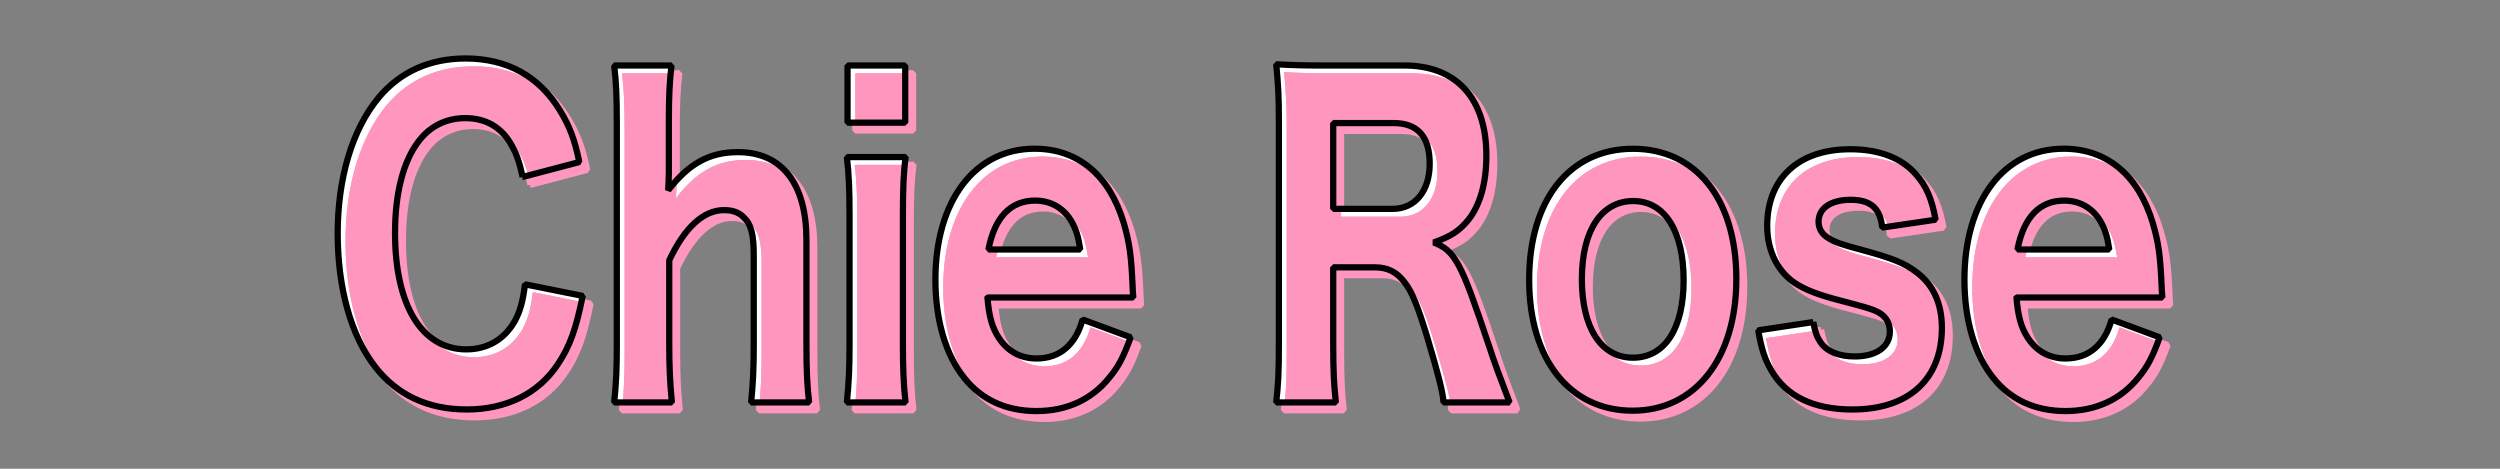<?xml version="1.0" encoding="UTF-8"?><svg id="a" xmlns="http://www.w3.org/2000/svg" xmlns:xlink="http://www.w3.org/1999/xlink" viewBox="0 0 800 150"><rect x="0" y="0" width="800" height="150" fill="#808080" stroke="none"/><defs><clipPath id="b"><path d="M169.75,59.13c-1.06-4.77-1.91-7.29-3.5-10.08-3.18-5.83-8.27-8.75-14.85-8.75-6.05,0-11.24,2.52-14.96,7.43-4.88,6.37-7.53,16.58-7.53,29.31,0,23.21,8.59,37.26,22.81,37.26,6.68,0,12.2-3.18,15.49-9.02,1.7-3.18,2.55-5.97,3.29-11.8l18.46,3.71c-2.12,10.61-4.14,16.18-7.96,21.88-6.26,9.42-16.55,14.46-29.17,14.46s-22.38-4.77-29.28-13.66c-7.74-9.95-11.99-25.2-11.99-42.7s4.56-33.15,13.15-43.5c6.9-8.22,16.34-12.46,27.79-12.46,13.26,0,23.55,5.7,30.23,16.71,3.08,5.04,4.67,9.28,6.15,16.44l-18.14,4.77ZM199.03,131.28c.64-5.97.85-10.87.85-18.57V42.03c0-8.49-.21-13.53-.85-18.57h18.35c-.64,5.44-.85,9.68-.85,18.57v16.05c0,1.19-.11,2.79-.21,5.3,6.58-8.49,13.15-12.2,22.28-12.2,14.11,0,21.96,10.08,21.96,28.11v33.42c0,8.09.21,13.13.85,18.57h-18.56c.64-6.23.85-11.14.85-18.57v-28.38c0-6.9-.85-10.21-3.39-12.47-1.49-1.46-3.5-2.12-6.15-2.12-6.47,0-12.52,5.44-17.5,16.05v26.92c0,7.16.21,12.07.85,18.57h-18.46ZM292.28,52.77c-.64,5.04-.85,9.95-.85,18.7v41.11c0,7.82.21,13.13.85,18.7h-18.78c.64-6.63.85-10.74.85-18.57v-41.38c0-8.09-.21-13.13-.85-18.57h18.78ZM292.17,23.46v18.3h-18.46v-18.3h18.46ZM318.48,97.72c.53,6.23,1.49,9.55,3.61,12.86,2.86,4.38,7,6.63,12.09,6.63,7.43,0,12.52-4.38,14.75-12.47l15.38,5.7c-2.33,6.37-3.92,9.42-6.79,12.86-5.62,7.03-13.68,10.74-23.34,10.74s-17.5-3.58-23.02-10.48c-6.05-7.43-9.33-18.7-9.33-31.56,0-25.2,12.62-41.91,31.72-41.91,13.9,0,23.97,8.49,28.54,23.74,1.91,6.5,2.44,10.74,2.86,20.69,0,.53,0,.66.21,3.18h-46.67ZM348.18,82.34c-.64-4.24-1.38-6.63-2.97-9.28-2.55-4.11-6.58-6.37-11.46-6.37-7.85,0-12.94,5.3-14.96,15.65h29.38ZM464.45,131.28c-.32-3.58-1.59-8.62-5.3-21.09-2.97-9.68-4.77-14.32-7.21-17.37-2.44-3.32-5.52-4.77-9.44-4.77h-13.37v24.53c0,8.49.21,13,.85,18.7h-19.09c.64-5.83.85-9.68.85-18.57V41.36c0-7.69-.21-11.8-.85-18.3,4.46.26,8.17.4,14.64.4h26.41c16.65,0,26.2,10.61,26.2,28.78,0,8.88-2.02,15.91-5.83,20.69-2.86,3.45-5.41,5.17-11.03,7.16,6.79,2.65,8.7,6.1,17.5,32.49,2.23,6.76,3.39,9.81,6.79,18.7h-21.11ZM448.12,69.34c7.21,0,11.88-5.7,11.88-14.46s-3.92-13-11.56-13h-19.31v27.45h18.99ZM491.83,92.02c0-25.59,12.94-41.91,33.2-41.91s33.1,16.18,33.1,41.64-13.15,42.17-33.2,42.17-33.1-16.31-33.1-41.91ZM508.69,91.76c0,15.65,6.15,25.2,16.34,25.2s16.23-9.28,16.23-24.8-5.94-25.33-16.12-25.33-16.44,9.42-16.44,24.93ZM582.74,105.55c.64,3.32,1.17,4.77,2.33,6.5,2.02,2.92,5.83,4.51,10.93,4.51,6.9,0,11.25-3.05,11.25-7.96,0-2.12-.74-3.85-2.23-5.17-1.49-1.33-3.61-2.12-9.65-3.71-9.97-2.52-13.68-3.85-17.4-5.97-6.26-3.58-9.97-10.61-9.97-18.96,0-15.25,10.08-24.53,26.52-24.53,9.33,0,16.55,2.79,21.11,8.09,3.29,3.71,4.99,7.56,6.26,14.46l-17.08,2.52c-.64-6.23-3.71-8.89-10.08-8.89s-10.29,2.65-10.29,7.03c0,2.25,1.17,4.11,3.29,5.3,1.91,1.19,4.14,1.99,9.65,3.45,10.82,2.92,14.43,4.38,18.46,7.43,5.3,3.98,8.06,9.95,8.06,17.77,0,16.44-10.61,26.12-28.64,26.12-12.41,0-21.22-4.24-25.99-12.6-2.02-3.45-3.08-6.63-4.14-12.73l17.61-2.65ZM647.77,97.72c.53,6.23,1.48,9.55,3.61,12.86,2.86,4.38,7,6.63,12.09,6.63,7.43,0,12.52-4.38,14.75-12.47l15.38,5.7c-2.33,6.37-3.92,9.42-6.79,12.86-5.62,7.03-13.68,10.74-23.34,10.74s-17.5-3.58-23.02-10.48c-6.05-7.43-9.33-18.7-9.33-31.56,0-25.2,12.62-41.91,31.72-41.91,13.9,0,23.97,8.49,28.54,23.74,1.91,6.5,2.44,10.74,2.86,20.69,0,.53,0,.66.21,3.18h-46.67ZM677.47,82.34c-.64-4.24-1.38-6.63-2.97-9.28-2.55-4.11-6.58-6.37-11.46-6.37-7.85,0-12.94,5.3-14.96,15.65h29.38Z" fill="#ff96be" stroke="#ff96be" stroke-miterlimit="1" stroke-width="2"/></clipPath><clipPath id="c"><path d="M167.25,56.63c-1.06-4.77-1.91-7.29-3.5-10.08-3.18-5.83-8.27-8.75-14.85-8.75-6.05,0-11.24,2.52-14.96,7.43-4.88,6.37-7.53,16.58-7.53,29.31,0,23.21,8.59,37.26,22.81,37.26,6.68,0,12.2-3.18,15.49-9.02,1.7-3.18,2.55-5.97,3.29-11.8l18.46,3.71c-2.12,10.61-4.14,16.18-7.96,21.88-6.26,9.42-16.55,14.46-29.17,14.46s-22.38-4.77-29.28-13.66c-7.74-9.95-11.99-25.2-11.99-42.7s4.56-33.15,13.15-43.5c6.9-8.22,16.34-12.46,27.79-12.46,13.26,0,23.55,5.7,30.23,16.71,3.08,5.04,4.67,9.28,6.15,16.44l-18.14,4.77ZM196.53,128.78c.64-5.97.85-10.87.85-18.57V39.53c0-8.49-.21-13.53-.85-18.57h18.35c-.64,5.44-.85,9.68-.85,18.57v16.05c0,1.19-.11,2.79-.21,5.3,6.58-8.49,13.15-12.2,22.28-12.2,14.11,0,21.96,10.08,21.96,28.11v33.42c0,8.09.21,13.13.85,18.57h-18.56c.64-6.23.85-11.14.85-18.57v-28.38c0-6.9-.85-10.21-3.39-12.47-1.49-1.46-3.5-2.12-6.15-2.12-6.47,0-12.52,5.44-17.5,16.05v26.92c0,7.16.21,12.07.85,18.57h-18.46ZM289.78,50.27c-.64,5.04-.85,9.95-.85,18.7v41.11c0,7.82.21,13.13.85,18.7h-18.78c.64-6.63.85-10.74.85-18.57v-41.38c0-8.09-.21-13.13-.85-18.57h18.78ZM289.67,20.96v18.3h-18.46v-18.3h18.46ZM315.98,95.22c.53,6.23,1.49,9.55,3.61,12.86,2.86,4.38,7,6.63,12.09,6.63,7.43,0,12.52-4.38,14.75-12.47l15.38,5.7c-2.33,6.37-3.92,9.42-6.79,12.86-5.62,7.03-13.68,10.74-23.34,10.74s-17.5-3.58-23.02-10.48c-6.05-7.43-9.33-18.7-9.33-31.56,0-25.2,12.62-41.91,31.72-41.91,13.9,0,23.97,8.49,28.54,23.74,1.91,6.5,2.44,10.74,2.86,20.69,0,.53,0,.66.21,3.18h-46.67ZM345.68,79.84c-.64-4.24-1.38-6.63-2.97-9.28-2.55-4.11-6.58-6.37-11.46-6.37-7.85,0-12.94,5.3-14.96,15.65h29.38ZM461.95,128.78c-.32-3.58-1.59-8.62-5.3-21.09-2.97-9.68-4.77-14.32-7.21-17.37-2.44-3.32-5.52-4.77-9.44-4.77h-13.37v24.53c0,8.49.21,13,.85,18.7h-19.09c.64-5.83.85-9.68.85-18.57V38.86c0-7.69-.21-11.8-.85-18.3,4.46.26,8.17.4,14.64.4h26.41c16.65,0,26.2,10.61,26.2,28.78,0,8.88-2.02,15.91-5.83,20.69-2.86,3.45-5.41,5.17-11.03,7.16,6.79,2.65,8.7,6.1,17.5,32.49,2.23,6.76,3.39,9.81,6.79,18.7h-21.11ZM445.62,66.84c7.21,0,11.88-5.7,11.88-14.46s-3.92-13-11.56-13h-19.31v27.45h18.99ZM489.33,89.52c0-25.59,12.94-41.91,33.2-41.91s33.1,16.18,33.1,41.64-13.15,42.17-33.2,42.17-33.1-16.31-33.1-41.91ZM506.19,89.26c0,15.65,6.15,25.2,16.34,25.2s16.23-9.28,16.23-24.8-5.94-25.33-16.12-25.33-16.44,9.42-16.44,24.93ZM580.24,103.05c.64,3.32,1.17,4.77,2.33,6.5,2.02,2.92,5.83,4.51,10.93,4.51,6.9,0,11.25-3.05,11.25-7.96,0-2.12-.74-3.85-2.23-5.17-1.49-1.33-3.61-2.12-9.65-3.71-9.97-2.52-13.68-3.85-17.4-5.97-6.26-3.58-9.97-10.61-9.97-18.96,0-15.25,10.08-24.53,26.52-24.53,9.33,0,16.55,2.79,21.11,8.09,3.29,3.71,4.99,7.56,6.26,14.46l-17.08,2.52c-.64-6.23-3.71-8.89-10.08-8.89s-10.29,2.65-10.29,7.03c0,2.25,1.17,4.11,3.29,5.3,1.91,1.19,4.14,1.99,9.65,3.45,10.82,2.92,14.43,4.38,18.46,7.43,5.3,3.98,8.06,9.95,8.06,17.77,0,16.44-10.61,26.12-28.64,26.12-12.41,0-21.22-4.24-25.99-12.6-2.02-3.45-3.08-6.63-4.14-12.73l17.61-2.65ZM645.27,95.22c.53,6.23,1.48,9.55,3.61,12.86,2.86,4.38,7,6.63,12.09,6.63,7.43,0,12.52-4.38,14.75-12.47l15.38,5.7c-2.33,6.37-3.92,9.42-6.79,12.86-5.62,7.03-13.68,10.74-23.34,10.74s-17.5-3.58-23.02-10.48c-6.05-7.43-9.33-18.7-9.33-31.56,0-25.2,12.62-41.91,31.72-41.91,13.9,0,23.97,8.49,28.54,23.74,1.91,6.5,2.44,10.74,2.86,20.69,0,.53,0,.66.21,3.18h-46.67ZM674.97,79.84c-.64-4.24-1.38-6.63-2.97-9.28-2.55-4.11-6.58-6.37-11.46-6.37-7.85,0-12.94,5.3-14.96,15.65h29.38Z" fill="#fff" stroke="#000" stroke-miterlimit="1" stroke-width="2"/></clipPath></defs><path d="M169.75,59.13c-1.06-4.77-1.91-7.29-3.5-10.08-3.18-5.83-8.27-8.75-14.85-8.75-6.05,0-11.24,2.52-14.96,7.43-4.88,6.37-7.53,16.58-7.53,29.31,0,23.21,8.59,37.26,22.81,37.26,6.68,0,12.2-3.18,15.49-9.02,1.7-3.18,2.55-5.97,3.29-11.8l18.46,3.71c-2.12,10.61-4.14,16.18-7.96,21.88-6.26,9.42-16.55,14.46-29.17,14.46s-22.38-4.77-29.28-13.66c-7.74-9.95-11.99-25.2-11.99-42.7s4.56-33.15,13.15-43.5c6.9-8.22,16.34-12.46,27.79-12.46,13.26,0,23.55,5.7,30.23,16.71,3.08,5.04,4.67,9.28,6.15,16.44l-18.14,4.77ZM199.03,131.28c.64-5.97.85-10.87.85-18.57V42.03c0-8.49-.21-13.53-.85-18.57h18.35c-.64,5.44-.85,9.68-.85,18.57v16.05c0,1.19-.11,2.79-.21,5.3,6.58-8.49,13.15-12.2,22.28-12.2,14.11,0,21.96,10.08,21.96,28.11v33.42c0,8.09.21,13.13.85,18.57h-18.56c.64-6.23.85-11.14.85-18.57v-28.38c0-6.9-.85-10.21-3.39-12.47-1.49-1.46-3.5-2.12-6.15-2.12-6.47,0-12.52,5.44-17.5,16.05v26.92c0,7.16.21,12.07.85,18.57h-18.46ZM292.28,52.77c-.64,5.04-.85,9.95-.85,18.7v41.11c0,7.82.21,13.13.85,18.7h-18.78c.64-6.63.85-10.74.85-18.57v-41.38c0-8.09-.21-13.13-.85-18.57h18.78ZM292.17,23.46v18.3h-18.46v-18.3h18.46ZM318.48,97.72c.53,6.23,1.49,9.55,3.61,12.86,2.86,4.38,7,6.63,12.09,6.63,7.43,0,12.52-4.38,14.75-12.47l15.38,5.7c-2.33,6.37-3.92,9.42-6.79,12.86-5.62,7.03-13.68,10.74-23.34,10.74s-17.5-3.58-23.02-10.48c-6.05-7.43-9.33-18.7-9.33-31.56,0-25.2,12.62-41.91,31.72-41.91,13.9,0,23.97,8.49,28.54,23.74,1.91,6.5,2.44,10.74,2.86,20.69,0,.53,0,.66.21,3.18h-46.67ZM348.18,82.34c-.64-4.24-1.38-6.63-2.97-9.28-2.55-4.11-6.58-6.37-11.46-6.37-7.85,0-12.94,5.3-14.96,15.65h29.38ZM464.45,131.28c-.32-3.58-1.59-8.62-5.3-21.09-2.97-9.68-4.77-14.32-7.21-17.37-2.44-3.32-5.52-4.77-9.44-4.77h-13.37v24.53c0,8.49.21,13,.85,18.7h-19.09c.64-5.83.85-9.68.85-18.57V41.36c0-7.69-.21-11.8-.85-18.3,4.46.26,8.17.4,14.64.4h26.41c16.65,0,26.2,10.61,26.2,28.78,0,8.88-2.02,15.91-5.83,20.69-2.86,3.45-5.41,5.17-11.03,7.16,6.79,2.65,8.7,6.1,17.5,32.49,2.23,6.76,3.39,9.81,6.79,18.7h-21.11ZM448.12,69.34c7.21,0,11.88-5.7,11.88-14.46s-3.92-13-11.56-13h-19.31v27.45h18.99ZM491.83,92.02c0-25.59,12.94-41.91,33.2-41.91s33.1,16.18,33.1,41.64-13.15,42.17-33.2,42.17-33.1-16.31-33.1-41.91ZM508.69,91.76c0,15.65,6.15,25.2,16.34,25.2s16.23-9.28,16.23-24.8-5.94-25.33-16.12-25.33-16.44,9.42-16.44,24.93ZM582.74,105.55c.64,3.32,1.17,4.77,2.33,6.5,2.02,2.92,5.83,4.51,10.93,4.51,6.9,0,11.25-3.05,11.25-7.96,0-2.12-.74-3.85-2.23-5.17-1.49-1.33-3.61-2.12-9.65-3.71-9.97-2.52-13.68-3.85-17.4-5.97-6.26-3.58-9.97-10.61-9.97-18.96,0-15.25,10.08-24.53,26.52-24.53,9.33,0,16.55,2.79,21.11,8.09,3.29,3.71,4.99,7.56,6.26,14.46l-17.08,2.52c-.64-6.23-3.71-8.89-10.08-8.89s-10.29,2.65-10.29,7.03c0,2.25,1.17,4.11,3.29,5.3,1.91,1.19,4.14,1.99,9.65,3.45,10.82,2.92,14.43,4.38,18.46,7.43,5.3,3.98,8.06,9.95,8.06,17.77,0,16.44-10.61,26.12-28.64,26.12-12.41,0-21.22-4.24-25.99-12.6-2.02-3.45-3.08-6.63-4.14-12.73l17.61-2.65ZM647.77,97.72c.53,6.23,1.48,9.55,3.61,12.86,2.86,4.38,7,6.63,12.09,6.63,7.43,0,12.52-4.38,14.75-12.47l15.38,5.7c-2.33,6.37-3.92,9.42-6.79,12.86-5.62,7.03-13.68,10.74-23.34,10.74s-17.5-3.58-23.02-10.48c-6.05-7.43-9.33-18.7-9.33-31.56,0-25.2,12.62-41.91,31.72-41.91,13.9,0,23.97,8.49,28.54,23.74,1.91,6.5,2.44,10.74,2.86,20.69,0,.53,0,.66.21,3.18h-46.67ZM677.47,82.34c-.64-4.24-1.38-6.63-2.97-9.28-2.55-4.11-6.58-6.37-11.46-6.37-7.85,0-12.94,5.3-14.96,15.65h29.38Z" fill="#ff96be"/><g clip-path="url(#b)"><path d="M172.25,61.63c-1.06-4.77-1.91-7.29-3.5-10.08-3.18-5.83-8.27-8.75-14.85-8.75-6.05,0-11.24,2.52-14.96,7.43-4.88,6.37-7.53,16.58-7.53,29.31,0,23.21,8.59,37.26,22.81,37.26,6.68,0,12.2-3.18,15.49-9.02,1.7-3.18,2.55-5.97,3.29-11.8l18.46,3.71c-2.12,10.61-4.14,16.18-7.96,21.88-6.26,9.42-16.55,14.46-29.17,14.46s-22.38-4.77-29.28-13.66c-7.74-9.95-11.99-25.2-11.99-42.7s4.56-33.15,13.15-43.5c6.9-8.22,16.34-12.46,27.79-12.46,13.26,0,23.55,5.7,30.23,16.71,3.08,5.04,4.67,9.28,6.15,16.44l-18.14,4.77Z" fill="#ff96be"/><path d="M201.53,133.78c.64-5.97.85-10.87.85-18.57V44.53c0-8.49-.21-13.53-.85-18.57h18.35c-.64,5.44-.85,9.68-.85,18.57v16.05c0,1.19-.11,2.79-.21,5.3,6.58-8.49,13.15-12.2,22.28-12.2,14.11,0,21.96,10.08,21.96,28.11v33.42c0,8.09.21,13.13.85,18.57h-18.56c.64-6.23.85-11.14.85-18.57v-28.38c0-6.9-.85-10.21-3.39-12.47-1.49-1.46-3.5-2.12-6.15-2.12-6.47,0-12.52,5.44-17.5,16.05v26.92c0,7.16.21,12.07.85,18.57h-18.46Z" fill="#ff96be"/><path d="M294.78,55.27c-.64,5.04-.85,9.95-.85,18.7v41.11c0,7.82.21,13.13.85,18.7h-18.78c.64-6.63.85-10.74.85-18.57v-41.38c0-8.09-.21-13.13-.85-18.57h18.78ZM294.67,25.96v18.3h-18.46v-18.3h18.46Z" fill="#ff96be"/><path d="M320.98,100.22c.53,6.23,1.49,9.55,3.61,12.86,2.86,4.38,7,6.63,12.09,6.63,7.43,0,12.52-4.38,14.75-12.47l15.38,5.7c-2.33,6.37-3.92,9.42-6.79,12.86-5.62,7.03-13.68,10.74-23.34,10.74s-17.5-3.58-23.02-10.48c-6.05-7.43-9.33-18.7-9.33-31.56,0-25.2,12.62-41.91,31.72-41.91,13.9,0,23.97,8.49,28.54,23.74,1.91,6.5,2.44,10.74,2.86,20.69,0,.53,0,.66.21,3.18h-46.67ZM350.68,84.84c-.64-4.24-1.38-6.63-2.97-9.28-2.55-4.11-6.58-6.37-11.46-6.37-7.85,0-12.94,5.3-14.96,15.65h29.38Z" fill="#ff96be"/><path d="M466.95,133.78c-.32-3.58-1.59-8.62-5.3-21.09-2.97-9.68-4.77-14.32-7.21-17.37-2.44-3.32-5.52-4.77-9.44-4.77h-13.37v24.53c0,8.49.21,13,.85,18.7h-19.09c.64-5.83.85-9.68.85-18.57V43.86c0-7.69-.21-11.8-.85-18.3,4.46.26,8.17.4,14.64.4h26.41c16.65,0,26.2,10.61,26.2,28.78,0,8.88-2.02,15.91-5.83,20.69-2.86,3.45-5.41,5.17-11.03,7.16,6.79,2.65,8.7,6.1,17.5,32.49,2.23,6.76,3.39,9.81,6.79,18.7h-21.11ZM450.62,71.84c7.21,0,11.88-5.7,11.88-14.46s-3.92-13-11.56-13h-19.31v27.45h18.99Z" fill="#ff96be"/><path d="M494.33,94.52c0-25.59,12.94-41.91,33.2-41.91s33.1,16.18,33.1,41.64-13.15,42.17-33.2,42.17-33.1-16.31-33.1-41.91ZM511.19,94.26c0,15.65,6.15,25.2,16.34,25.2s16.23-9.28,16.23-24.8-5.94-25.33-16.12-25.33-16.44,9.42-16.44,24.93Z" fill="#ff96be"/><path d="M585.24,108.05c.64,3.32,1.17,4.77,2.33,6.5,2.02,2.92,5.83,4.51,10.93,4.51,6.9,0,11.25-3.05,11.25-7.96,0-2.12-.74-3.85-2.23-5.17-1.49-1.33-3.61-2.12-9.65-3.71-9.97-2.52-13.68-3.85-17.4-5.97-6.26-3.58-9.97-10.61-9.97-18.96,0-15.25,10.08-24.53,26.52-24.53,9.33,0,16.55,2.79,21.11,8.09,3.29,3.71,4.99,7.56,6.26,14.46l-17.08,2.52c-.64-6.23-3.71-8.89-10.08-8.89s-10.29,2.65-10.29,7.03c0,2.25,1.17,4.11,3.29,5.3,1.91,1.19,4.14,1.99,9.65,3.45,10.82,2.92,14.43,4.38,18.46,7.43,5.3,3.98,8.06,9.95,8.06,17.77,0,16.44-10.61,26.12-28.64,26.12-12.41,0-21.22-4.24-25.99-12.6-2.02-3.45-3.08-6.63-4.14-12.73l17.61-2.65Z" fill="#ff96be"/><path d="M650.27,100.22c.53,6.23,1.48,9.55,3.61,12.86,2.86,4.38,7,6.63,12.09,6.63,7.43,0,12.52-4.38,14.75-12.47l15.38,5.7c-2.33,6.37-3.92,9.42-6.79,12.86-5.62,7.03-13.68,10.74-23.34,10.74s-17.5-3.58-23.02-10.48c-6.05-7.43-9.33-18.7-9.33-31.56,0-25.2,12.62-41.91,31.72-41.91,13.9,0,23.97,8.49,28.54,23.74,1.91,6.5,2.44,10.74,2.86,20.69,0,.53,0,.66.21,3.18h-46.67ZM679.97,84.84c-.64-4.24-1.38-6.63-2.97-9.28-2.55-4.11-6.58-6.37-11.46-6.37-7.85,0-12.94,5.3-14.96,15.65h29.38Z" fill="#ff96be"/><path d="M172.25,61.63c-1.06-4.77-1.91-7.29-3.5-10.08-3.18-5.83-8.27-8.75-14.85-8.75-6.05,0-11.24,2.52-14.96,7.43-4.88,6.37-7.53,16.58-7.53,29.31,0,23.21,8.59,37.26,22.81,37.26,6.68,0,12.2-3.18,15.49-9.02,1.7-3.18,2.55-5.97,3.29-11.8l18.46,3.71c-2.12,10.61-4.14,16.18-7.96,21.88-6.26,9.42-16.55,14.46-29.17,14.46s-22.38-4.77-29.28-13.66c-7.74-9.95-11.99-25.2-11.99-42.7s4.56-33.15,13.15-43.5c6.9-8.22,16.34-12.46,27.79-12.46,13.26,0,23.55,5.7,30.23,16.71,3.08,5.04,4.67,9.28,6.15,16.44l-18.14,4.77Z" fill="#ff96be"/><path d="M201.53,133.78c.64-5.97.85-10.87.85-18.57V44.53c0-8.49-.21-13.53-.85-18.57h18.35c-.64,5.44-.85,9.68-.85,18.57v16.05c0,1.19-.11,2.79-.21,5.3,6.58-8.49,13.15-12.2,22.28-12.2,14.11,0,21.96,10.08,21.96,28.11v33.42c0,8.09.21,13.13.85,18.57h-18.56c.64-6.23.85-11.14.85-18.57v-28.38c0-6.9-.85-10.21-3.39-12.47-1.49-1.46-3.5-2.12-6.15-2.12-6.47,0-12.52,5.44-17.5,16.05v26.92c0,7.16.21,12.07.85,18.57h-18.46Z" fill="#ff96be"/><path d="M294.78,55.27c-.64,5.04-.85,9.95-.85,18.7v41.11c0,7.82.21,13.13.85,18.7h-18.78c.64-6.63.85-10.74.85-18.57v-41.38c0-8.09-.21-13.13-.85-18.57h18.78ZM294.67,25.96v18.3h-18.46v-18.3h18.46Z" fill="#ff96be"/><path d="M320.98,100.22c.53,6.23,1.49,9.55,3.61,12.86,2.86,4.38,7,6.63,12.09,6.63,7.43,0,12.52-4.38,14.75-12.47l15.38,5.7c-2.33,6.37-3.92,9.42-6.79,12.86-5.62,7.03-13.68,10.74-23.34,10.74s-17.5-3.58-23.02-10.48c-6.05-7.43-9.33-18.7-9.33-31.56,0-25.2,12.62-41.91,31.72-41.91,13.9,0,23.97,8.49,28.54,23.74,1.91,6.5,2.44,10.74,2.86,20.69,0,.53,0,.66.21,3.18h-46.67ZM350.68,84.84c-.64-4.24-1.38-6.63-2.97-9.28-2.55-4.11-6.58-6.37-11.46-6.37-7.85,0-12.94,5.3-14.96,15.65h29.38Z" fill="#ff96be"/><path d="M466.95,133.78c-.32-3.58-1.59-8.62-5.3-21.09-2.97-9.68-4.77-14.32-7.21-17.37-2.44-3.32-5.52-4.77-9.44-4.77h-13.37v24.53c0,8.49.21,13,.85,18.7h-19.09c.64-5.83.85-9.68.85-18.57V43.86c0-7.69-.21-11.8-.85-18.3,4.46.26,8.17.4,14.64.4h26.41c16.65,0,26.2,10.61,26.2,28.78,0,8.88-2.02,15.91-5.83,20.69-2.86,3.45-5.41,5.17-11.03,7.16,6.79,2.65,8.7,6.1,17.5,32.49,2.23,6.76,3.39,9.81,6.79,18.7h-21.11ZM450.62,71.84c7.21,0,11.88-5.7,11.88-14.46s-3.92-13-11.56-13h-19.31v27.45h18.99Z" fill="#ff96be"/><path d="M494.33,94.52c0-25.59,12.94-41.91,33.2-41.91s33.1,16.18,33.1,41.64-13.15,42.17-33.2,42.17-33.1-16.31-33.1-41.91ZM511.19,94.26c0,15.65,6.15,25.2,16.34,25.2s16.23-9.28,16.23-24.8-5.94-25.33-16.12-25.33-16.44,9.42-16.44,24.93Z" fill="#ff96be"/><path d="M585.24,108.05c.64,3.32,1.17,4.77,2.33,6.5,2.02,2.92,5.83,4.51,10.93,4.51,6.9,0,11.25-3.05,11.25-7.96,0-2.12-.74-3.85-2.23-5.17-1.49-1.33-3.61-2.12-9.65-3.71-9.97-2.52-13.68-3.85-17.4-5.97-6.26-3.58-9.97-10.61-9.97-18.96,0-15.25,10.08-24.53,26.52-24.53,9.33,0,16.55,2.79,21.11,8.09,3.29,3.71,4.99,7.56,6.26,14.46l-17.08,2.52c-.64-6.23-3.71-8.89-10.08-8.89s-10.29,2.65-10.29,7.03c0,2.25,1.17,4.11,3.29,5.3,1.91,1.19,4.14,1.99,9.65,3.45,10.82,2.92,14.43,4.38,18.46,7.43,5.3,3.98,8.06,9.95,8.06,17.77,0,16.44-10.61,26.12-28.64,26.12-12.41,0-21.22-4.24-25.99-12.6-2.02-3.45-3.08-6.63-4.14-12.73l17.61-2.65Z" fill="#ff96be"/><path d="M650.27,100.22c.53,6.23,1.48,9.55,3.61,12.86,2.86,4.38,7,6.63,12.09,6.63,7.43,0,12.52-4.38,14.75-12.47l15.38,5.7c-2.33,6.37-3.92,9.42-6.79,12.86-5.62,7.03-13.68,10.74-23.34,10.74s-17.5-3.58-23.02-10.48c-6.05-7.43-9.33-18.7-9.33-31.56,0-25.2,12.62-41.91,31.72-41.91,13.9,0,23.97,8.49,28.54,23.74,1.91,6.5,2.44,10.74,2.86,20.69,0,.53,0,.66.21,3.18h-46.67ZM679.97,84.84c-.64-4.24-1.38-6.63-2.97-9.28-2.55-4.11-6.58-6.37-11.46-6.37-7.85,0-12.94,5.3-14.96,15.65h29.38Z" fill="#ff96be"/></g><path d="M169.75,59.13c-1.06-4.77-1.91-7.29-3.5-10.08-3.18-5.83-8.27-8.75-14.85-8.75-6.05,0-11.24,2.52-14.96,7.43-4.88,6.37-7.53,16.58-7.53,29.31,0,23.21,8.59,37.26,22.81,37.26,6.68,0,12.2-3.18,15.49-9.02,1.7-3.18,2.55-5.97,3.29-11.8l18.46,3.71c-2.12,10.61-4.14,16.18-7.96,21.88-6.26,9.42-16.55,14.46-29.17,14.46s-22.38-4.77-29.28-13.66c-7.74-9.95-11.99-25.2-11.99-42.7s4.56-33.15,13.15-43.5c6.9-8.22,16.34-12.46,27.79-12.46,13.26,0,23.55,5.7,30.23,16.71,3.08,5.04,4.67,9.28,6.15,16.44l-18.14,4.77ZM199.03,131.28c.64-5.97.85-10.87.85-18.57V42.03c0-8.49-.21-13.53-.85-18.57h18.35c-.64,5.44-.85,9.68-.85,18.57v16.05c0,1.19-.11,2.79-.21,5.3,6.58-8.49,13.15-12.2,22.28-12.2,14.11,0,21.96,10.08,21.96,28.11v33.42c0,8.09.21,13.13.85,18.57h-18.56c.64-6.23.85-11.14.85-18.57v-28.38c0-6.9-.85-10.21-3.39-12.47-1.49-1.46-3.5-2.12-6.15-2.12-6.47,0-12.52,5.44-17.5,16.05v26.92c0,7.16.21,12.07.85,18.57h-18.46ZM292.28,52.77c-.64,5.04-.85,9.95-.85,18.7v41.11c0,7.82.21,13.13.85,18.7h-18.78c.64-6.63.85-10.74.85-18.57v-41.38c0-8.09-.21-13.13-.85-18.57h18.78ZM292.17,23.46v18.3h-18.46v-18.3h18.46ZM318.48,97.72c.53,6.23,1.49,9.55,3.61,12.86,2.86,4.38,7,6.63,12.09,6.63,7.43,0,12.52-4.38,14.75-12.47l15.38,5.7c-2.33,6.37-3.92,9.42-6.79,12.86-5.62,7.03-13.68,10.74-23.34,10.74s-17.5-3.58-23.02-10.48c-6.05-7.43-9.33-18.7-9.33-31.56,0-25.2,12.62-41.91,31.72-41.91,13.9,0,23.97,8.49,28.54,23.74,1.91,6.5,2.44,10.74,2.86,20.69,0,.53,0,.66.21,3.18h-46.67ZM348.18,82.34c-.64-4.24-1.38-6.63-2.97-9.28-2.55-4.11-6.58-6.37-11.46-6.37-7.85,0-12.94,5.3-14.96,15.65h29.38ZM464.45,131.28c-.32-3.58-1.59-8.62-5.3-21.09-2.97-9.68-4.77-14.32-7.21-17.37-2.44-3.32-5.52-4.77-9.44-4.77h-13.37v24.53c0,8.49.21,13,.85,18.7h-19.09c.64-5.83.85-9.68.85-18.57V41.36c0-7.69-.21-11.8-.85-18.3,4.46.26,8.17.4,14.64.4h26.41c16.65,0,26.2,10.61,26.2,28.78,0,8.88-2.02,15.91-5.83,20.69-2.86,3.45-5.41,5.17-11.03,7.16,6.79,2.65,8.7,6.1,17.5,32.49,2.23,6.76,3.39,9.81,6.79,18.7h-21.11ZM448.12,69.34c7.21,0,11.88-5.7,11.88-14.46s-3.92-13-11.56-13h-19.31v27.45h18.99ZM491.83,92.02c0-25.59,12.94-41.91,33.2-41.91s33.1,16.18,33.1,41.64-13.15,42.17-33.2,42.17-33.1-16.31-33.1-41.91ZM508.69,91.76c0,15.65,6.15,25.2,16.34,25.2s16.23-9.28,16.23-24.8-5.94-25.33-16.12-25.33-16.44,9.42-16.44,24.93ZM582.74,105.55c.64,3.32,1.17,4.77,2.33,6.5,2.02,2.92,5.83,4.51,10.93,4.51,6.9,0,11.25-3.05,11.25-7.96,0-2.12-.74-3.85-2.23-5.17-1.49-1.33-3.61-2.12-9.65-3.71-9.97-2.52-13.68-3.85-17.4-5.97-6.26-3.58-9.97-10.61-9.97-18.96,0-15.25,10.08-24.53,26.52-24.53,9.33,0,16.55,2.79,21.11,8.09,3.29,3.71,4.99,7.56,6.26,14.46l-17.08,2.52c-.64-6.23-3.71-8.89-10.08-8.89s-10.29,2.65-10.29,7.03c0,2.25,1.17,4.11,3.29,5.3,1.91,1.19,4.14,1.99,9.65,3.45,10.82,2.92,14.43,4.38,18.46,7.43,5.3,3.98,8.06,9.95,8.06,17.77,0,16.44-10.61,26.12-28.64,26.12-12.41,0-21.22-4.24-25.99-12.6-2.02-3.45-3.08-6.63-4.14-12.73l17.61-2.65ZM647.77,97.72c.53,6.23,1.48,9.55,3.61,12.86,2.86,4.38,7,6.63,12.09,6.63,7.43,0,12.52-4.38,14.75-12.47l15.38,5.7c-2.33,6.37-3.92,9.42-6.79,12.86-5.62,7.03-13.68,10.74-23.34,10.74s-17.5-3.58-23.02-10.48c-6.05-7.43-9.33-18.7-9.33-31.56,0-25.2,12.62-41.91,31.72-41.91,13.9,0,23.97,8.49,28.54,23.74,1.91,6.5,2.44,10.74,2.86,20.69,0,.53,0,.66.21,3.18h-46.67ZM677.47,82.34c-.64-4.24-1.38-6.63-2.97-9.28-2.55-4.11-6.58-6.37-11.46-6.37-7.85,0-12.94,5.3-14.96,15.65h29.38Z" fill="none" stroke="#ff96be" stroke-miterlimit="1" stroke-width="2"/><path d="M167.25,56.63c-1.06-4.77-1.91-7.29-3.5-10.08-3.18-5.83-8.27-8.75-14.85-8.75-6.05,0-11.24,2.52-14.96,7.43-4.88,6.37-7.53,16.58-7.53,29.31,0,23.21,8.59,37.26,22.81,37.26,6.68,0,12.2-3.18,15.49-9.02,1.7-3.18,2.55-5.97,3.29-11.8l18.46,3.71c-2.12,10.61-4.14,16.18-7.96,21.88-6.26,9.42-16.55,14.46-29.17,14.46s-22.38-4.77-29.28-13.66c-7.74-9.95-11.99-25.2-11.99-42.7s4.56-33.15,13.15-43.5c6.9-8.22,16.34-12.46,27.79-12.46,13.26,0,23.55,5.7,30.23,16.71,3.08,5.04,4.67,9.28,6.15,16.44l-18.14,4.77ZM196.53,128.78c.64-5.97.85-10.87.85-18.57V39.53c0-8.49-.21-13.53-.85-18.57h18.35c-.64,5.44-.85,9.68-.85,18.57v16.05c0,1.19-.11,2.79-.21,5.3,6.58-8.49,13.15-12.2,22.28-12.2,14.11,0,21.96,10.08,21.96,28.11v33.42c0,8.09.21,13.13.85,18.57h-18.56c.64-6.23.85-11.14.85-18.57v-28.38c0-6.9-.85-10.21-3.39-12.47-1.49-1.46-3.5-2.12-6.15-2.12-6.47,0-12.52,5.44-17.5,16.05v26.92c0,7.16.21,12.07.85,18.57h-18.46ZM289.78,50.27c-.64,5.04-.85,9.95-.85,18.7v41.11c0,7.82.21,13.13.85,18.7h-18.78c.64-6.63.85-10.74.85-18.57v-41.38c0-8.09-.21-13.13-.85-18.57h18.78ZM289.67,20.96v18.3h-18.46v-18.3h18.46ZM315.98,95.22c.53,6.23,1.49,9.55,3.61,12.86,2.86,4.38,7,6.63,12.09,6.63,7.43,0,12.52-4.38,14.75-12.47l15.38,5.7c-2.33,6.37-3.92,9.42-6.79,12.86-5.62,7.03-13.68,10.74-23.34,10.74s-17.5-3.58-23.02-10.48c-6.05-7.43-9.33-18.7-9.33-31.56,0-25.2,12.62-41.91,31.72-41.91,13.9,0,23.97,8.49,28.54,23.74,1.91,6.5,2.44,10.74,2.86,20.69,0,.53,0,.66.21,3.18h-46.67ZM345.68,79.84c-.64-4.24-1.38-6.63-2.97-9.28-2.55-4.11-6.58-6.37-11.46-6.37-7.85,0-12.94,5.3-14.96,15.65h29.38ZM461.95,128.78c-.32-3.58-1.59-8.62-5.3-21.09-2.97-9.68-4.77-14.32-7.21-17.37-2.44-3.32-5.52-4.77-9.44-4.77h-13.37v24.53c0,8.49.21,13,.85,18.7h-19.09c.64-5.83.85-9.68.85-18.57V38.86c0-7.69-.21-11.8-.85-18.3,4.46.26,8.17.4,14.64.4h26.41c16.65,0,26.2,10.61,26.2,28.78,0,8.88-2.02,15.91-5.83,20.69-2.86,3.45-5.41,5.17-11.03,7.16,6.79,2.65,8.7,6.1,17.5,32.49,2.23,6.76,3.39,9.81,6.79,18.7h-21.11ZM445.62,66.84c7.21,0,11.88-5.7,11.88-14.46s-3.92-13-11.56-13h-19.31v27.45h18.99ZM489.33,89.52c0-25.59,12.94-41.91,33.2-41.91s33.1,16.18,33.1,41.64-13.15,42.17-33.2,42.17-33.1-16.31-33.1-41.91ZM506.19,89.26c0,15.65,6.15,25.2,16.34,25.2s16.23-9.28,16.23-24.8-5.94-25.33-16.12-25.33-16.44,9.42-16.44,24.93ZM580.24,103.05c.64,3.32,1.17,4.77,2.33,6.5,2.02,2.92,5.83,4.51,10.93,4.51,6.9,0,11.25-3.05,11.25-7.96,0-2.12-.74-3.85-2.23-5.17-1.49-1.33-3.61-2.12-9.65-3.71-9.97-2.52-13.68-3.85-17.4-5.97-6.26-3.58-9.97-10.61-9.97-18.96,0-15.25,10.08-24.53,26.52-24.53,9.33,0,16.55,2.79,21.11,8.09,3.29,3.71,4.99,7.56,6.26,14.46l-17.08,2.52c-.64-6.23-3.71-8.89-10.08-8.89s-10.29,2.65-10.29,7.03c0,2.25,1.17,4.11,3.29,5.3,1.91,1.19,4.14,1.99,9.65,3.45,10.82,2.92,14.43,4.38,18.46,7.43,5.3,3.98,8.06,9.95,8.06,17.77,0,16.44-10.61,26.12-28.64,26.12-12.41,0-21.22-4.24-25.99-12.6-2.02-3.45-3.08-6.63-4.14-12.73l17.61-2.65ZM645.27,95.22c.53,6.23,1.48,9.55,3.61,12.86,2.86,4.38,7,6.63,12.09,6.63,7.43,0,12.52-4.38,14.75-12.47l15.38,5.7c-2.33,6.37-3.92,9.42-6.79,12.86-5.62,7.03-13.68,10.74-23.34,10.74s-17.5-3.58-23.02-10.48c-6.05-7.43-9.33-18.7-9.33-31.56,0-25.2,12.62-41.91,31.72-41.91,13.9,0,23.97,8.49,28.54,23.74,1.91,6.5,2.44,10.74,2.86,20.69,0,.53,0,.66.21,3.18h-46.67ZM674.97,79.84c-.64-4.24-1.38-6.63-2.97-9.28-2.55-4.11-6.58-6.37-11.46-6.37-7.85,0-12.94,5.3-14.96,15.65h29.38Z" fill="#fff"/><g clip-path="url(#c)"><path d="M169.75,59.13c-1.06-4.77-1.91-7.29-3.5-10.08-3.18-5.83-8.27-8.75-14.85-8.75-6.05,0-11.24,2.52-14.96,7.43-4.88,6.37-7.53,16.58-7.53,29.31,0,23.21,8.59,37.26,22.81,37.26,6.68,0,12.2-3.18,15.49-9.02,1.7-3.18,2.55-5.97,3.29-11.8l18.46,3.71c-2.12,10.61-4.14,16.18-7.96,21.88-6.26,9.42-16.55,14.46-29.17,14.46s-22.38-4.77-29.28-13.66c-7.74-9.95-11.99-25.2-11.99-42.7s4.56-33.15,13.15-43.5c6.9-8.22,16.34-12.46,27.79-12.46,13.26,0,23.55,5.7,30.23,16.71,3.08,5.04,4.67,9.28,6.15,16.44l-18.14,4.77Z" fill="#ff96be"/><path d="M199.03,131.28c.64-5.97.85-10.87.85-18.57V42.03c0-8.49-.21-13.53-.85-18.57h18.35c-.64,5.44-.85,9.68-.85,18.57v16.05c0,1.19-.11,2.79-.21,5.3,6.58-8.49,13.15-12.2,22.28-12.2,14.11,0,21.96,10.08,21.96,28.11v33.42c0,8.09.21,13.13.85,18.57h-18.56c.64-6.23.85-11.14.85-18.57v-28.38c0-6.9-.85-10.21-3.39-12.47-1.49-1.46-3.5-2.12-6.15-2.12-6.47,0-12.52,5.44-17.5,16.05v26.92c0,7.16.21,12.07.85,18.57h-18.46Z" fill="#ff96be"/><path d="M292.28,52.77c-.64,5.04-.85,9.95-.85,18.7v41.11c0,7.82.21,13.13.85,18.7h-18.78c.64-6.63.85-10.74.85-18.57v-41.38c0-8.09-.21-13.13-.85-18.57h18.78ZM292.17,23.46v18.3h-18.46v-18.3h18.46Z" fill="#ff96be"/><path d="M318.48,97.72c.53,6.23,1.49,9.55,3.61,12.86,2.86,4.38,7,6.63,12.09,6.63,7.43,0,12.52-4.38,14.75-12.47l15.38,5.7c-2.33,6.37-3.92,9.42-6.79,12.86-5.62,7.03-13.68,10.74-23.34,10.74s-17.5-3.58-23.02-10.48c-6.05-7.43-9.33-18.7-9.33-31.56,0-25.2,12.62-41.91,31.72-41.91,13.9,0,23.97,8.49,28.54,23.74,1.91,6.5,2.44,10.74,2.86,20.69,0,.53,0,.66.21,3.18h-46.67ZM348.18,82.34c-.64-4.24-1.38-6.63-2.97-9.28-2.55-4.11-6.58-6.37-11.46-6.37-7.85,0-12.94,5.3-14.96,15.65h29.38Z" fill="#ff96be"/><path d="M464.45,131.28c-.32-3.58-1.59-8.62-5.3-21.09-2.97-9.68-4.77-14.32-7.21-17.37-2.44-3.32-5.52-4.77-9.44-4.77h-13.37v24.53c0,8.49.21,13,.85,18.7h-19.09c.64-5.83.85-9.68.85-18.57V41.36c0-7.69-.21-11.8-.85-18.3,4.46.26,8.17.4,14.64.4h26.41c16.65,0,26.2,10.61,26.2,28.78,0,8.88-2.02,15.91-5.83,20.69-2.86,3.45-5.41,5.17-11.03,7.16,6.79,2.65,8.7,6.1,17.5,32.49,2.23,6.76,3.39,9.81,6.79,18.7h-21.11ZM448.12,69.34c7.21,0,11.88-5.7,11.88-14.46s-3.92-13-11.56-13h-19.31v27.45h18.99Z" fill="#ff96be"/><path d="M491.83,92.02c0-25.59,12.94-41.91,33.2-41.91s33.1,16.18,33.1,41.64-13.15,42.17-33.2,42.17-33.1-16.31-33.1-41.91ZM508.69,91.76c0,15.65,6.15,25.2,16.34,25.2s16.23-9.28,16.23-24.8-5.94-25.33-16.12-25.33-16.44,9.42-16.44,24.93Z" fill="#ff96be"/><path d="M582.74,105.55c.64,3.32,1.17,4.77,2.33,6.5,2.02,2.92,5.83,4.51,10.93,4.51,6.9,0,11.25-3.05,11.25-7.96,0-2.12-.74-3.85-2.23-5.17-1.49-1.33-3.61-2.12-9.65-3.71-9.97-2.52-13.68-3.85-17.4-5.97-6.26-3.58-9.97-10.61-9.97-18.96,0-15.25,10.08-24.53,26.52-24.53,9.33,0,16.55,2.79,21.11,8.09,3.29,3.71,4.99,7.56,6.26,14.46l-17.08,2.52c-.64-6.23-3.71-8.89-10.08-8.89s-10.29,2.65-10.29,7.03c0,2.25,1.17,4.11,3.29,5.3,1.91,1.19,4.14,1.99,9.65,3.45,10.82,2.92,14.43,4.38,18.46,7.43,5.3,3.98,8.06,9.95,8.06,17.77,0,16.44-10.61,26.12-28.64,26.12-12.41,0-21.22-4.24-25.99-12.6-2.02-3.45-3.08-6.63-4.14-12.73l17.61-2.65Z" fill="#ff96be"/><path d="M647.77,97.72c.53,6.23,1.48,9.55,3.61,12.86,2.86,4.38,7,6.63,12.09,6.63,7.43,0,12.52-4.38,14.75-12.47l15.38,5.7c-2.33,6.37-3.92,9.42-6.79,12.86-5.62,7.03-13.68,10.74-23.34,10.74s-17.5-3.58-23.02-10.48c-6.05-7.43-9.33-18.7-9.33-31.56,0-25.2,12.62-41.91,31.72-41.91,13.9,0,23.97,8.49,28.54,23.74,1.91,6.5,2.44,10.74,2.86,20.69,0,.53,0,.66.21,3.18h-46.67ZM677.47,82.34c-.64-4.24-1.38-6.63-2.97-9.28-2.55-4.11-6.58-6.37-11.46-6.37-7.85,0-12.94,5.3-14.96,15.65h29.38Z" fill="#ff96be"/><path d="M169.75,59.13c-1.06-4.77-1.91-7.29-3.5-10.08-3.18-5.83-8.27-8.75-14.85-8.75-6.05,0-11.24,2.52-14.96,7.43-4.88,6.37-7.53,16.58-7.53,29.31,0,23.21,8.59,37.26,22.81,37.26,6.68,0,12.2-3.18,15.49-9.02,1.7-3.18,2.55-5.97,3.29-11.8l18.46,3.71c-2.12,10.61-4.14,16.18-7.96,21.88-6.26,9.42-16.55,14.46-29.17,14.46s-22.38-4.77-29.28-13.66c-7.74-9.95-11.99-25.2-11.99-42.7s4.56-33.15,13.15-43.5c6.9-8.22,16.34-12.46,27.79-12.46,13.26,0,23.55,5.7,30.23,16.71,3.08,5.04,4.67,9.28,6.15,16.44l-18.14,4.77Z" fill="#ff96be"/><path d="M199.03,131.28c.64-5.97.85-10.87.85-18.57V42.03c0-8.49-.21-13.53-.85-18.57h18.35c-.64,5.44-.85,9.68-.85,18.57v16.05c0,1.19-.11,2.79-.21,5.3,6.58-8.49,13.15-12.2,22.28-12.2,14.11,0,21.96,10.08,21.96,28.11v33.42c0,8.09.21,13.13.85,18.57h-18.56c.64-6.23.85-11.14.85-18.57v-28.38c0-6.9-.85-10.21-3.39-12.47-1.49-1.46-3.5-2.12-6.15-2.12-6.47,0-12.52,5.44-17.5,16.05v26.92c0,7.16.21,12.07.85,18.57h-18.46Z" fill="#ff96be"/><path d="M292.28,52.77c-.64,5.04-.85,9.95-.85,18.7v41.11c0,7.82.21,13.13.85,18.7h-18.78c.64-6.63.85-10.74.85-18.57v-41.38c0-8.09-.21-13.13-.85-18.57h18.78ZM292.17,23.46v18.3h-18.46v-18.3h18.46Z" fill="#ff96be"/><path d="M318.48,97.72c.53,6.23,1.49,9.55,3.61,12.86,2.86,4.38,7,6.63,12.09,6.63,7.43,0,12.52-4.38,14.75-12.47l15.38,5.7c-2.33,6.37-3.92,9.42-6.79,12.86-5.62,7.03-13.68,10.74-23.34,10.74s-17.5-3.58-23.02-10.48c-6.05-7.43-9.33-18.7-9.33-31.56,0-25.2,12.62-41.91,31.72-41.91,13.9,0,23.97,8.49,28.54,23.74,1.91,6.5,2.44,10.74,2.86,20.69,0,.53,0,.66.21,3.18h-46.67ZM348.18,82.34c-.64-4.24-1.38-6.63-2.97-9.28-2.55-4.11-6.58-6.37-11.46-6.37-7.85,0-12.94,5.3-14.96,15.65h29.38Z" fill="#ff96be"/><path d="M464.45,131.28c-.32-3.58-1.59-8.62-5.3-21.09-2.97-9.68-4.77-14.32-7.21-17.37-2.44-3.32-5.52-4.77-9.44-4.77h-13.37v24.53c0,8.49.21,13,.85,18.7h-19.09c.64-5.83.85-9.68.85-18.57V41.36c0-7.69-.21-11.8-.85-18.3,4.46.26,8.17.4,14.64.4h26.41c16.65,0,26.2,10.61,26.2,28.78,0,8.88-2.02,15.91-5.83,20.69-2.86,3.45-5.41,5.17-11.03,7.16,6.79,2.65,8.7,6.1,17.5,32.49,2.23,6.76,3.39,9.81,6.79,18.7h-21.11ZM448.12,69.34c7.21,0,11.88-5.7,11.88-14.46s-3.92-13-11.56-13h-19.31v27.45h18.99Z" fill="#ff96be"/><path d="M491.83,92.02c0-25.59,12.94-41.91,33.2-41.91s33.1,16.18,33.1,41.64-13.15,42.17-33.2,42.17-33.1-16.31-33.1-41.91ZM508.69,91.76c0,15.65,6.15,25.2,16.34,25.2s16.23-9.28,16.23-24.8-5.94-25.33-16.12-25.33-16.44,9.42-16.44,24.93Z" fill="#ff96be"/><path d="M582.74,105.55c.64,3.32,1.17,4.77,2.33,6.5,2.02,2.92,5.83,4.51,10.93,4.51,6.9,0,11.25-3.05,11.25-7.96,0-2.12-.74-3.85-2.23-5.17-1.49-1.33-3.61-2.12-9.65-3.71-9.97-2.52-13.68-3.85-17.4-5.97-6.26-3.58-9.97-10.61-9.97-18.96,0-15.25,10.08-24.53,26.52-24.53,9.33,0,16.55,2.79,21.11,8.09,3.29,3.71,4.99,7.56,6.26,14.46l-17.08,2.52c-.64-6.23-3.71-8.89-10.08-8.89s-10.29,2.65-10.29,7.03c0,2.25,1.17,4.11,3.29,5.3,1.91,1.19,4.14,1.99,9.65,3.45,10.82,2.92,14.43,4.38,18.46,7.43,5.3,3.98,8.06,9.95,8.06,17.77,0,16.44-10.61,26.12-28.64,26.12-12.41,0-21.22-4.24-25.99-12.6-2.02-3.45-3.08-6.63-4.14-12.73l17.61-2.65Z" fill="#ff96be"/><path d="M647.77,97.72c.53,6.23,1.48,9.55,3.61,12.86,2.86,4.38,7,6.63,12.09,6.63,7.43,0,12.52-4.38,14.75-12.47l15.38,5.7c-2.33,6.37-3.92,9.42-6.79,12.86-5.62,7.03-13.68,10.74-23.34,10.74s-17.5-3.58-23.02-10.48c-6.05-7.43-9.33-18.7-9.33-31.56,0-25.2,12.62-41.91,31.72-41.91,13.9,0,23.97,8.49,28.54,23.74,1.91,6.5,2.44,10.74,2.86,20.69,0,.53,0,.66.21,3.18h-46.67ZM677.47,82.34c-.64-4.24-1.38-6.63-2.97-9.28-2.55-4.11-6.58-6.37-11.46-6.37-7.85,0-12.94,5.3-14.96,15.65h29.38Z" fill="#ff96be"/></g><path d="M167.25,56.63c-1.06-4.77-1.91-7.29-3.5-10.08-3.18-5.83-8.27-8.75-14.85-8.75-6.05,0-11.24,2.52-14.96,7.43-4.88,6.37-7.53,16.58-7.53,29.31,0,23.21,8.59,37.26,22.81,37.26,6.68,0,12.2-3.18,15.49-9.02,1.7-3.18,2.55-5.97,3.29-11.8l18.46,3.71c-2.12,10.61-4.14,16.18-7.96,21.88-6.26,9.42-16.55,14.46-29.17,14.46s-22.38-4.77-29.28-13.66c-7.74-9.95-11.99-25.2-11.99-42.7s4.56-33.15,13.15-43.5c6.9-8.22,16.34-12.46,27.79-12.46,13.26,0,23.55,5.7,30.23,16.71,3.08,5.04,4.67,9.28,6.15,16.44l-18.14,4.77ZM196.53,128.78c.64-5.97.85-10.87.85-18.57V39.53c0-8.49-.21-13.53-.85-18.57h18.35c-.64,5.44-.85,9.68-.85,18.57v16.05c0,1.19-.11,2.79-.21,5.3,6.58-8.49,13.15-12.2,22.28-12.2,14.11,0,21.96,10.08,21.96,28.11v33.42c0,8.09.21,13.13.85,18.57h-18.56c.64-6.23.85-11.14.85-18.57v-28.38c0-6.9-.85-10.21-3.39-12.47-1.49-1.46-3.5-2.12-6.15-2.12-6.47,0-12.52,5.44-17.5,16.05v26.92c0,7.16.21,12.07.85,18.57h-18.46ZM289.78,50.27c-.64,5.04-.85,9.95-.85,18.7v41.11c0,7.82.21,13.13.85,18.7h-18.78c.64-6.63.85-10.74.85-18.57v-41.38c0-8.09-.21-13.13-.85-18.57h18.78ZM289.67,20.96v18.3h-18.46v-18.3h18.46ZM315.98,95.22c.53,6.23,1.49,9.55,3.61,12.86,2.86,4.38,7,6.63,12.09,6.63,7.43,0,12.52-4.38,14.75-12.47l15.38,5.7c-2.33,6.37-3.92,9.42-6.79,12.86-5.62,7.03-13.68,10.74-23.34,10.74s-17.5-3.58-23.02-10.48c-6.05-7.43-9.33-18.7-9.33-31.56,0-25.2,12.62-41.91,31.72-41.91,13.9,0,23.97,8.49,28.54,23.74,1.91,6.5,2.44,10.74,2.86,20.69,0,.53,0,.66.21,3.18h-46.67ZM345.68,79.84c-.64-4.24-1.38-6.63-2.97-9.28-2.55-4.11-6.58-6.37-11.46-6.37-7.85,0-12.94,5.3-14.96,15.65h29.38ZM461.95,128.78c-.32-3.58-1.59-8.62-5.3-21.09-2.97-9.68-4.77-14.32-7.21-17.37-2.44-3.32-5.52-4.77-9.44-4.77h-13.37v24.53c0,8.49.21,13,.85,18.7h-19.09c.64-5.83.85-9.68.85-18.57V38.86c0-7.69-.21-11.8-.85-18.3,4.46.26,8.17.4,14.64.4h26.41c16.65,0,26.2,10.61,26.2,28.78,0,8.88-2.02,15.91-5.83,20.69-2.86,3.45-5.41,5.17-11.03,7.16,6.79,2.65,8.7,6.1,17.5,32.49,2.23,6.76,3.39,9.81,6.79,18.7h-21.11ZM445.62,66.84c7.21,0,11.88-5.7,11.88-14.46s-3.92-13-11.56-13h-19.31v27.45h18.99ZM489.33,89.52c0-25.59,12.94-41.91,33.2-41.91s33.1,16.18,33.1,41.64-13.15,42.17-33.2,42.17-33.1-16.31-33.1-41.91ZM506.19,89.26c0,15.65,6.15,25.2,16.34,25.2s16.23-9.28,16.23-24.8-5.94-25.33-16.12-25.33-16.44,9.42-16.44,24.93ZM580.24,103.05c.64,3.32,1.17,4.77,2.33,6.5,2.02,2.92,5.83,4.51,10.93,4.51,6.9,0,11.25-3.05,11.25-7.96,0-2.12-.74-3.85-2.23-5.17-1.49-1.33-3.61-2.12-9.65-3.71-9.97-2.52-13.68-3.85-17.4-5.97-6.26-3.58-9.97-10.61-9.97-18.96,0-15.25,10.08-24.53,26.52-24.53,9.33,0,16.55,2.79,21.11,8.09,3.29,3.71,4.99,7.56,6.26,14.46l-17.08,2.52c-.64-6.23-3.71-8.89-10.08-8.89s-10.29,2.65-10.29,7.03c0,2.25,1.17,4.11,3.29,5.3,1.91,1.19,4.14,1.99,9.65,3.45,10.82,2.92,14.43,4.38,18.46,7.43,5.3,3.98,8.06,9.95,8.06,17.77,0,16.44-10.61,26.12-28.64,26.12-12.41,0-21.22-4.24-25.99-12.6-2.02-3.45-3.08-6.63-4.14-12.73l17.61-2.65ZM645.27,95.22c.53,6.23,1.48,9.55,3.61,12.86,2.86,4.38,7,6.63,12.09,6.63,7.43,0,12.52-4.38,14.75-12.47l15.38,5.7c-2.33,6.37-3.92,9.42-6.79,12.86-5.62,7.03-13.68,10.74-23.34,10.74s-17.5-3.58-23.02-10.48c-6.05-7.43-9.33-18.7-9.33-31.56,0-25.2,12.62-41.91,31.72-41.91,13.9,0,23.97,8.49,28.54,23.74,1.91,6.5,2.44,10.74,2.86,20.69,0,.53,0,.66.21,3.18h-46.67ZM674.97,79.84c-.64-4.24-1.38-6.63-2.97-9.28-2.55-4.11-6.58-6.37-11.46-6.37-7.85,0-12.94,5.3-14.96,15.65h29.38Z" fill="none" stroke="#000" stroke-miterlimit="1" stroke-width="2"/></svg>